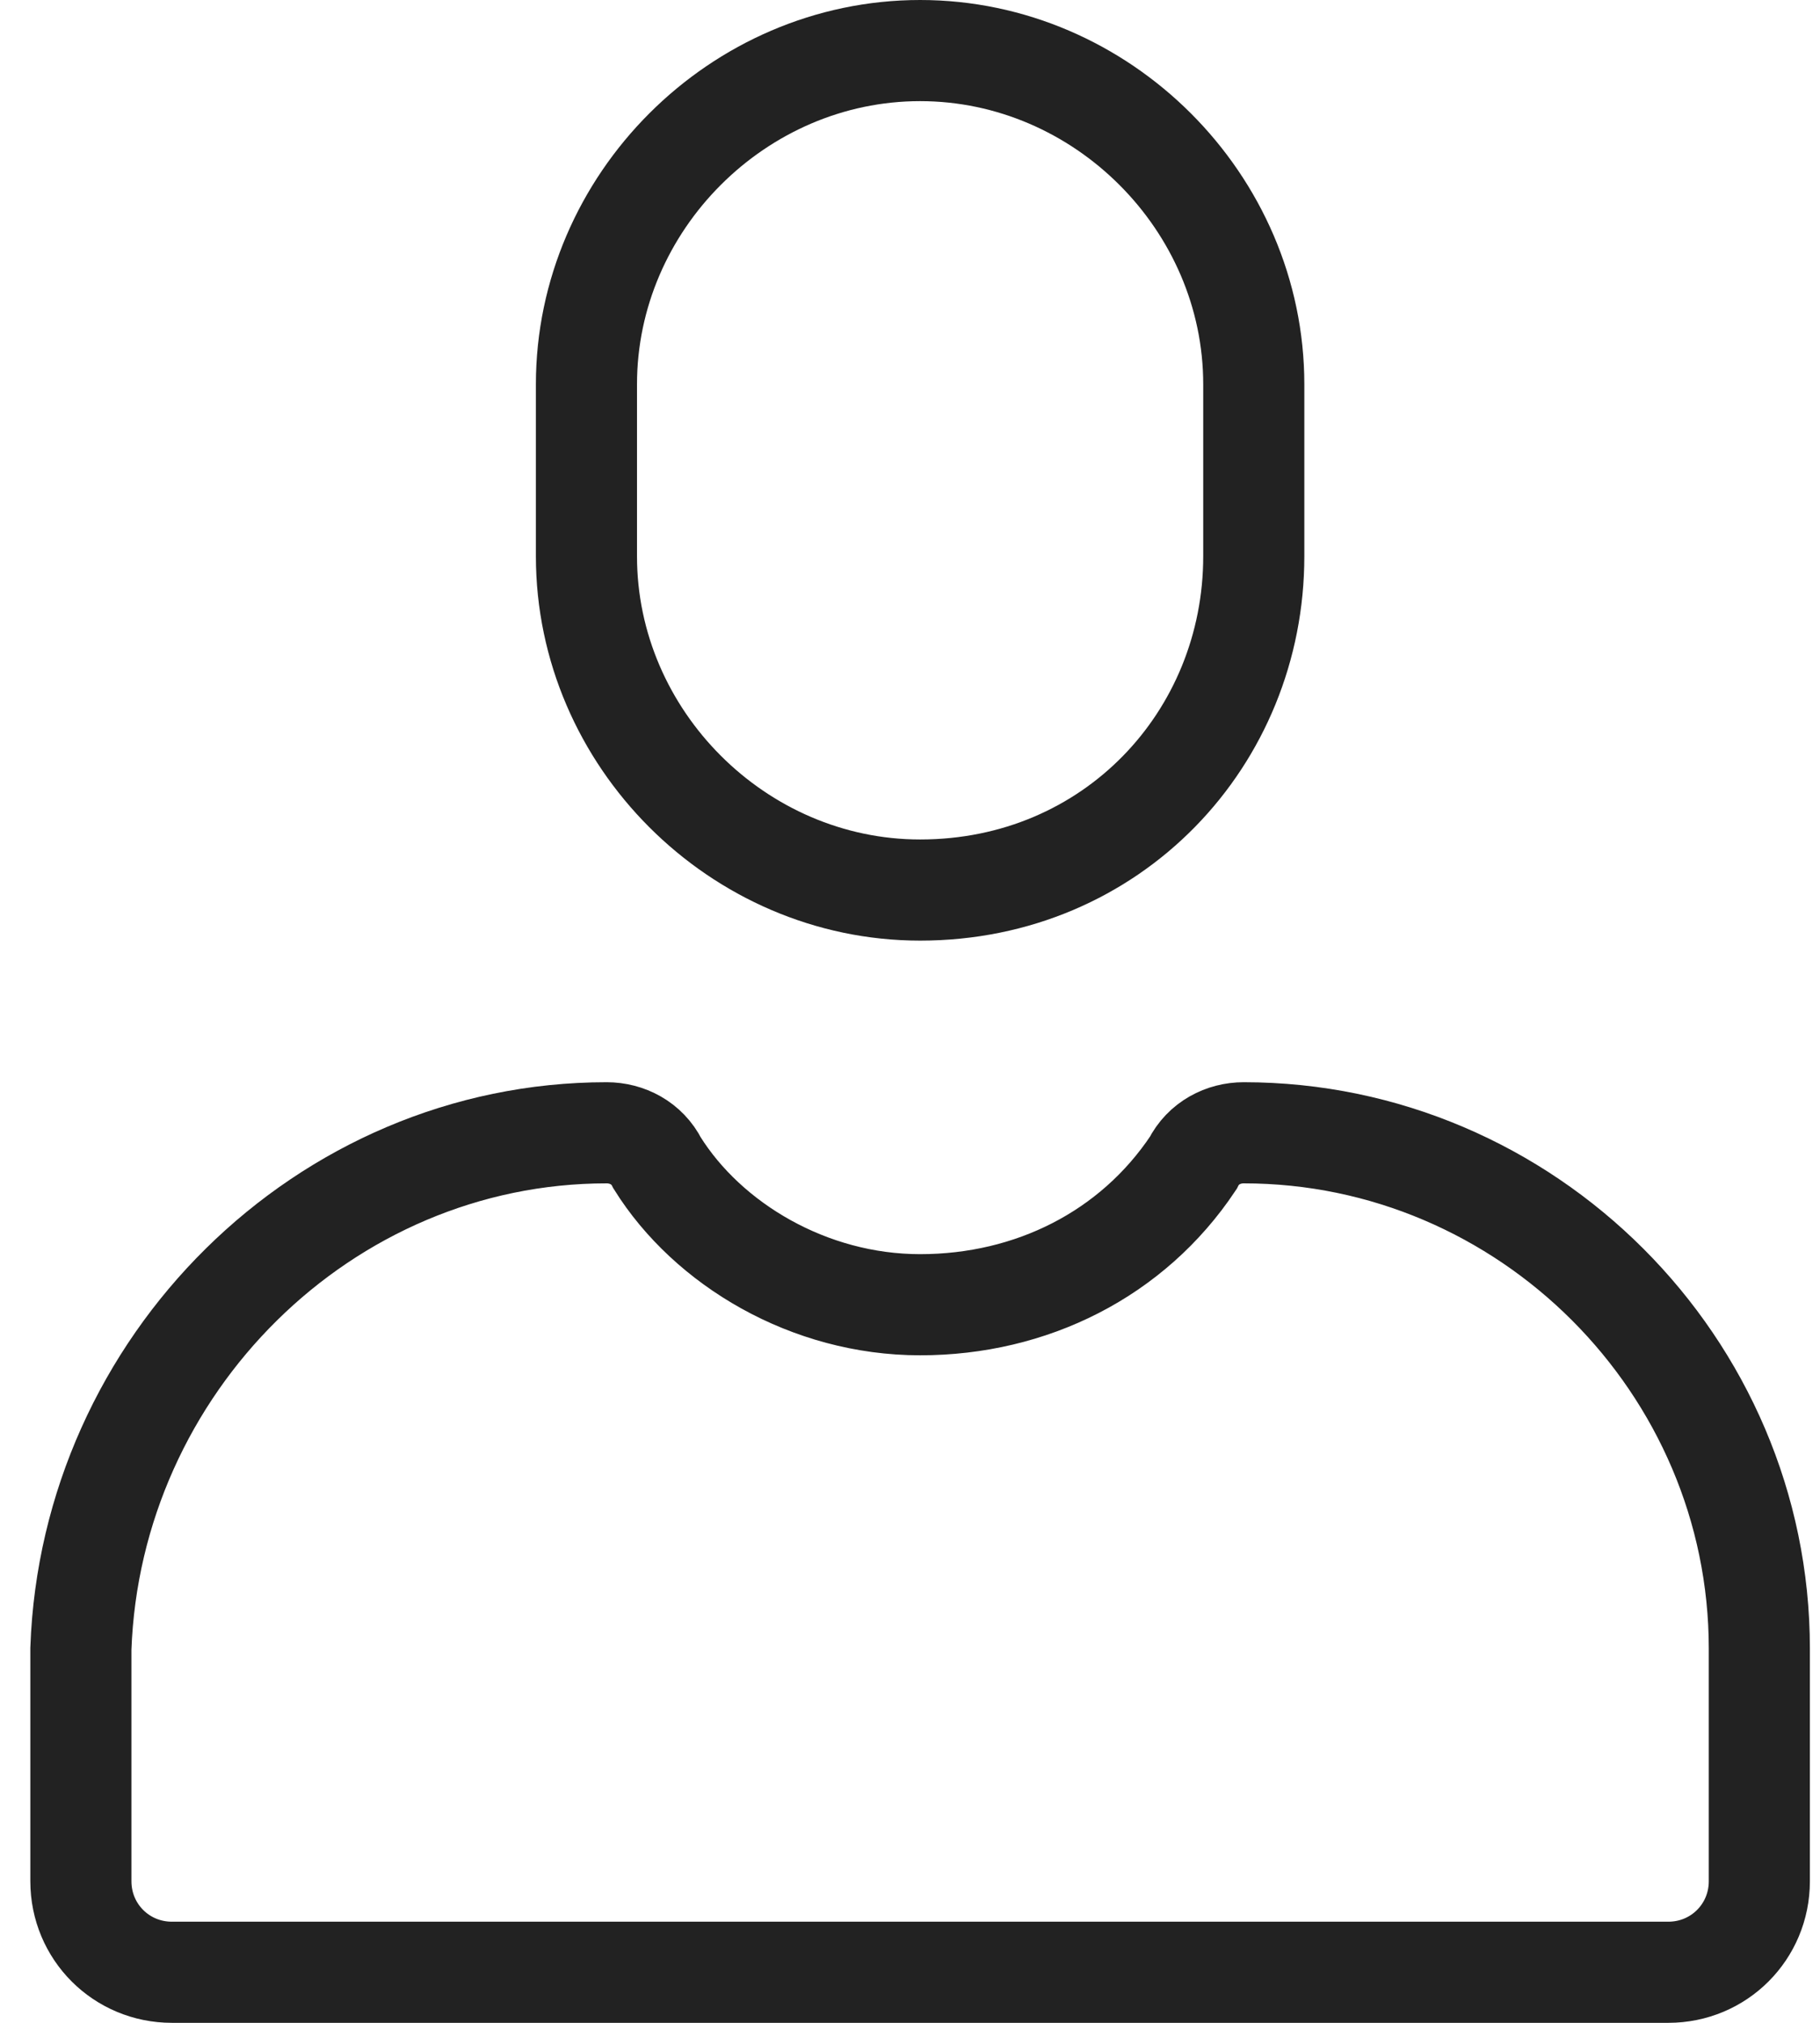 <?xml version="1.0" encoding="utf-8"?>
<!-- Generator: Adobe Illustrator 23.0.4, SVG Export Plug-In . SVG Version: 6.00 Build 0)  -->
<svg version="1.1" id="Ebene_1" xmlns="http://www.w3.org/2000/svg" xmlns:xlink="http://www.w3.org/1999/xlink" x="0px" y="0px"
	 viewBox="0 0 18 20" style="enable-background:new 0 0 18 20;" xml:space="preserve">
<style type="text/css">
	.st0{fill:none;stroke:#222222;stroke-miterlimit:10;}
</style>
<g id="user_1_">
	<path class="st0" d="M9.1,8.8L9.1,8.8c-1.8,0-3.3-1.5-3.3-3.3V3.8c0-1.8,1.5-3.3,3.3-3.3l0,0c1.8,0,3.3,1.5,3.3,3.3v1.7
		C12.4,7.3,11,8.8,9.1,8.8z"/>
	<path class="st0" d="M6,11.2c0.2,0,0.4,0.1,0.5,0.3C7,12.3,8,12.9,9.1,12.9s2.1-0.5,2.7-1.4c0.1-0.2,0.3-0.3,0.5-0.3h0
		c2.8,0,5.1,2.3,5.1,5.1v2.3c0,0.5-0.4,0.9-0.9,0.9H1.7c-0.5,0-0.9-0.4-0.9-0.9v-2.3C0.9,13.5,3.2,11.2,6,11.2L6,11.2z"/>
</g>
</svg>
